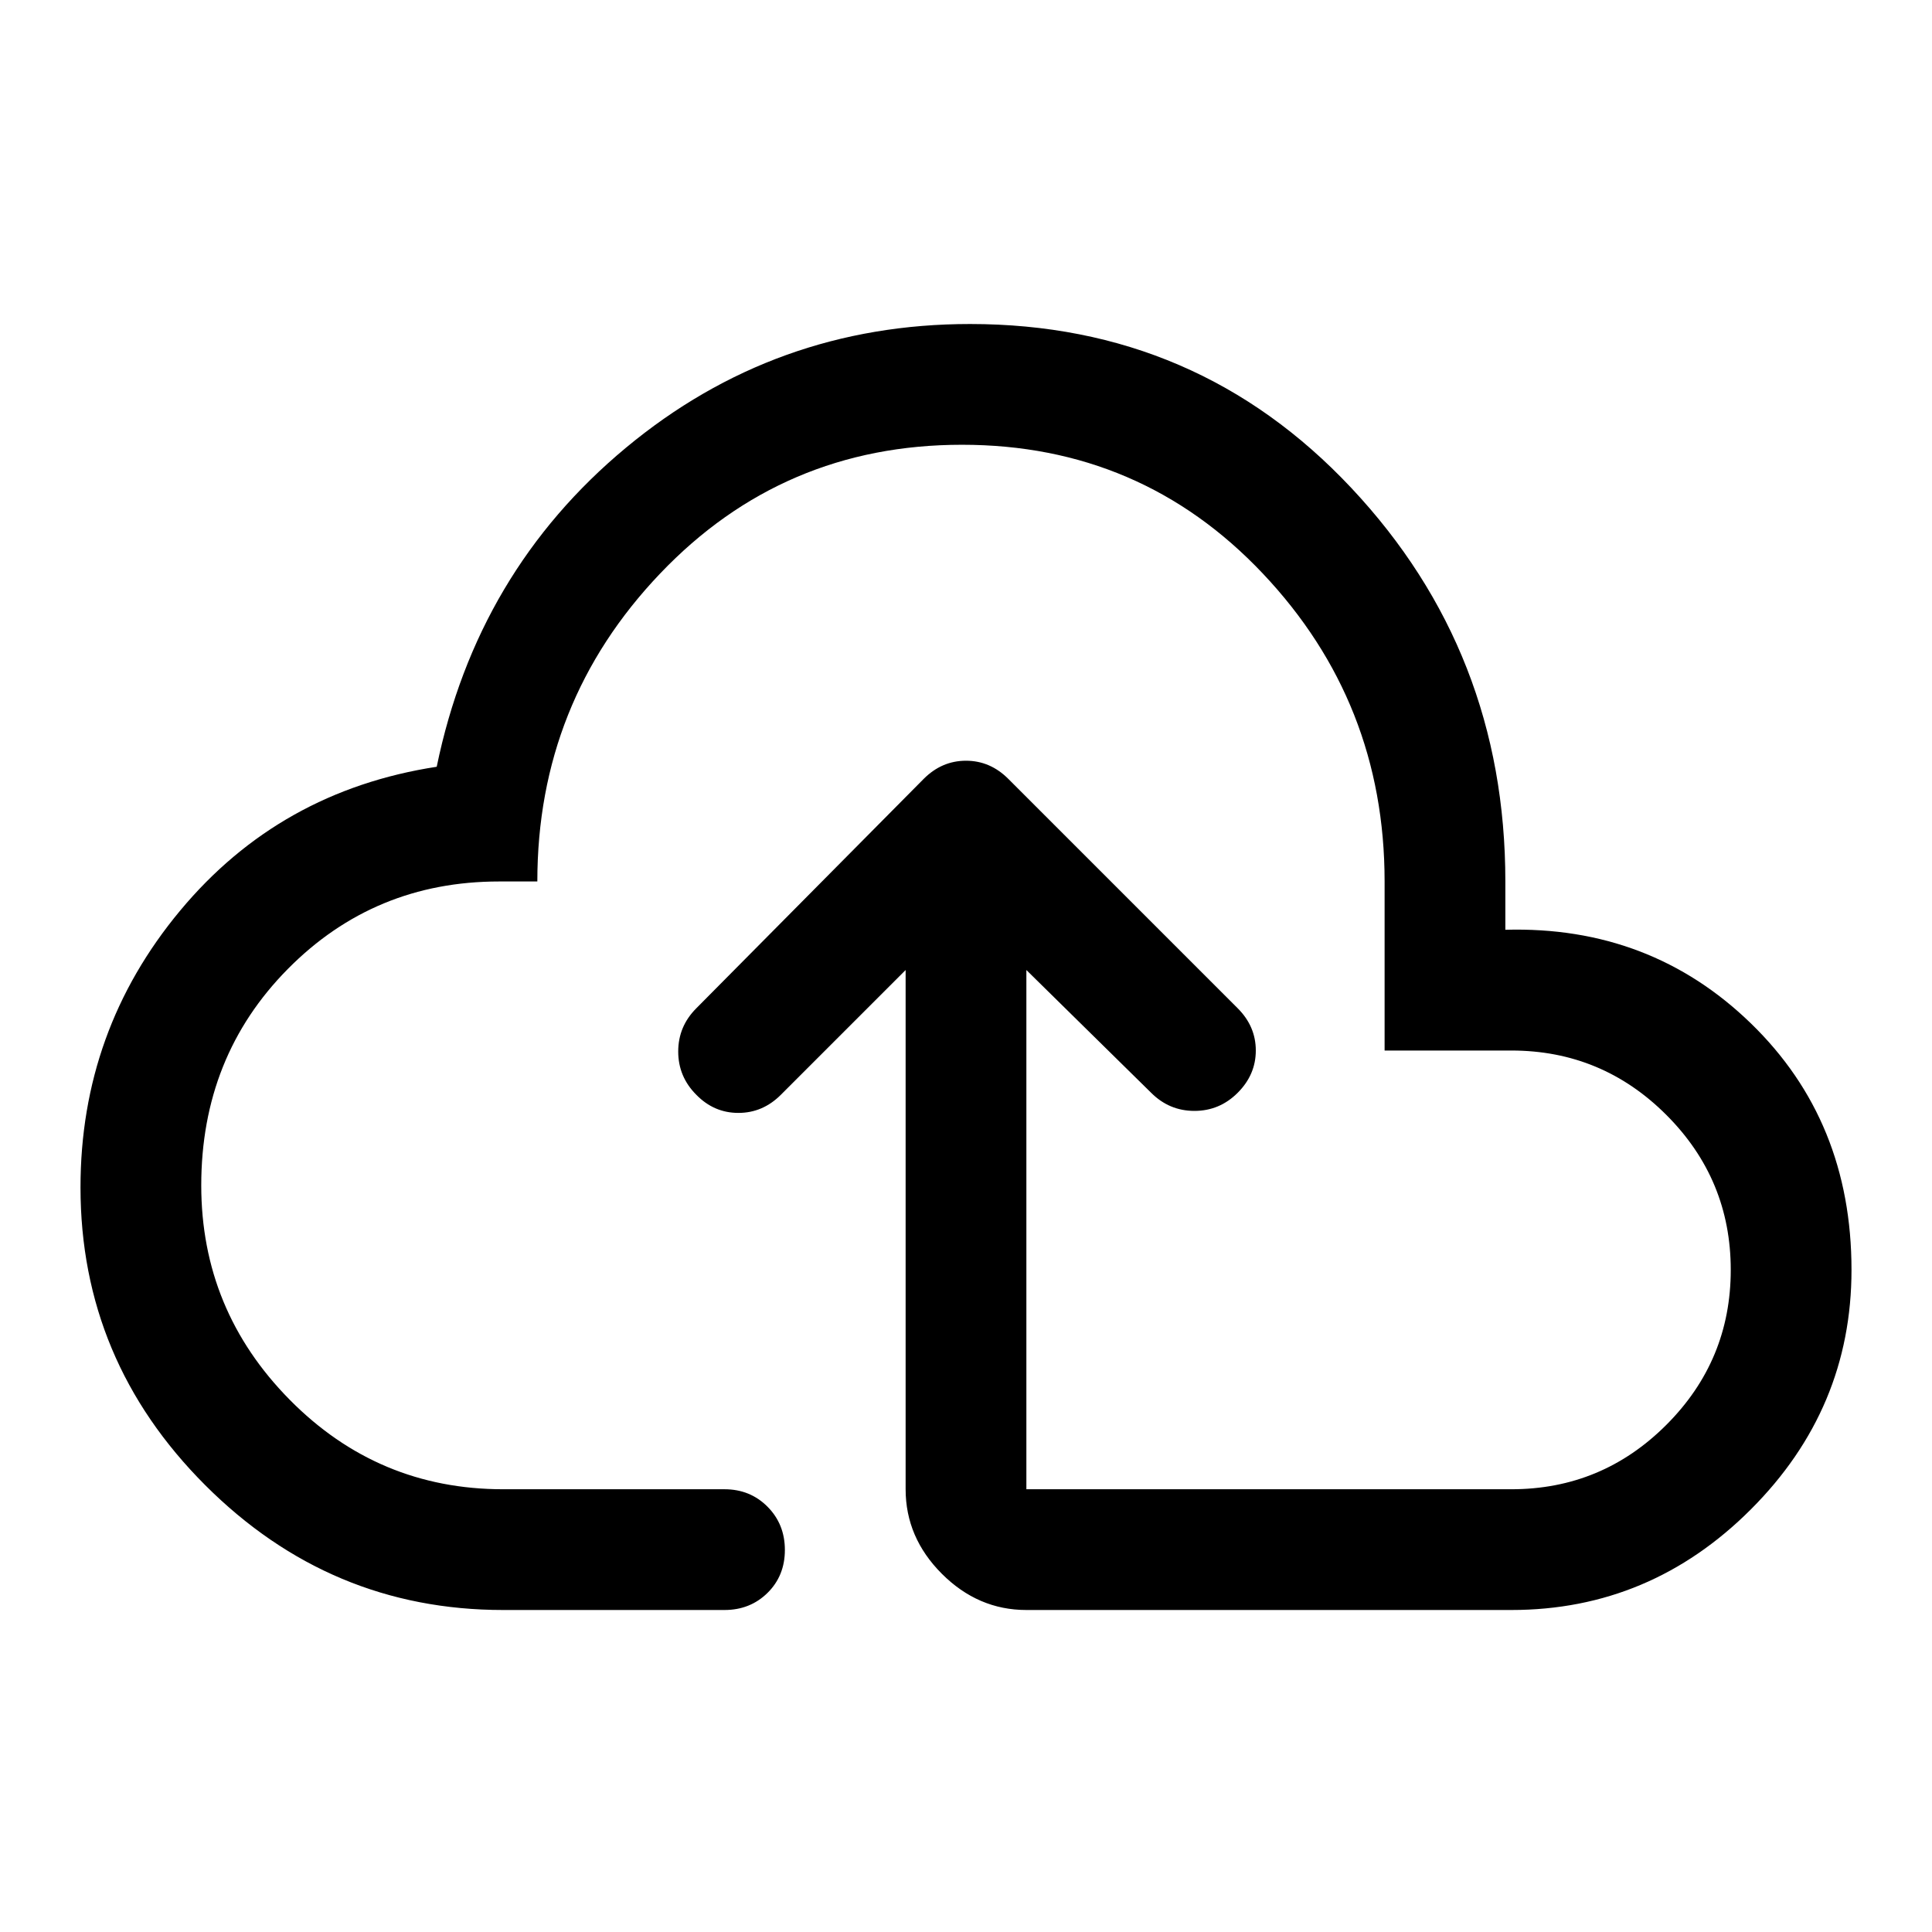 <svg xmlns="http://www.w3.org/2000/svg" width="48" height="48" viewBox="0 -960 960 960"><path d="m450-478-62 62q-9 9-21.1 9-12.1 0-20.9-9-9-9-9-21.5t9-21.5l113-114q9-9 21-9t21 9l114 114q9 9 9 21t-9 21q-9 9-21.5 9t-21.5-9l-62-61v258h241q45 0 77-32t32-77q0-45-32-77t-77-32h-63v-84q0-89-60.5-153T478-739q-89 0-150 64t-61 153h-19q-62 0-105 43.5T100-371q0 62 43.929 106.5Q187.857-220 250-220h110q12.75 0 21.375 8.675 8.625 8.676 8.625 21.5 0 12.825-8.625 21.325T360-160H250q-86 0-148-62T40-370q0-78 49.5-137.5T217-579q20-97 94-158.5T482-799q113 0 189.5 81.5T748-522v24q72-2 122 46.5T920-329q0 69-50 119t-119 50H510q-24 0-42-18t-18-42v-258Zm30 28Z"/></svg>